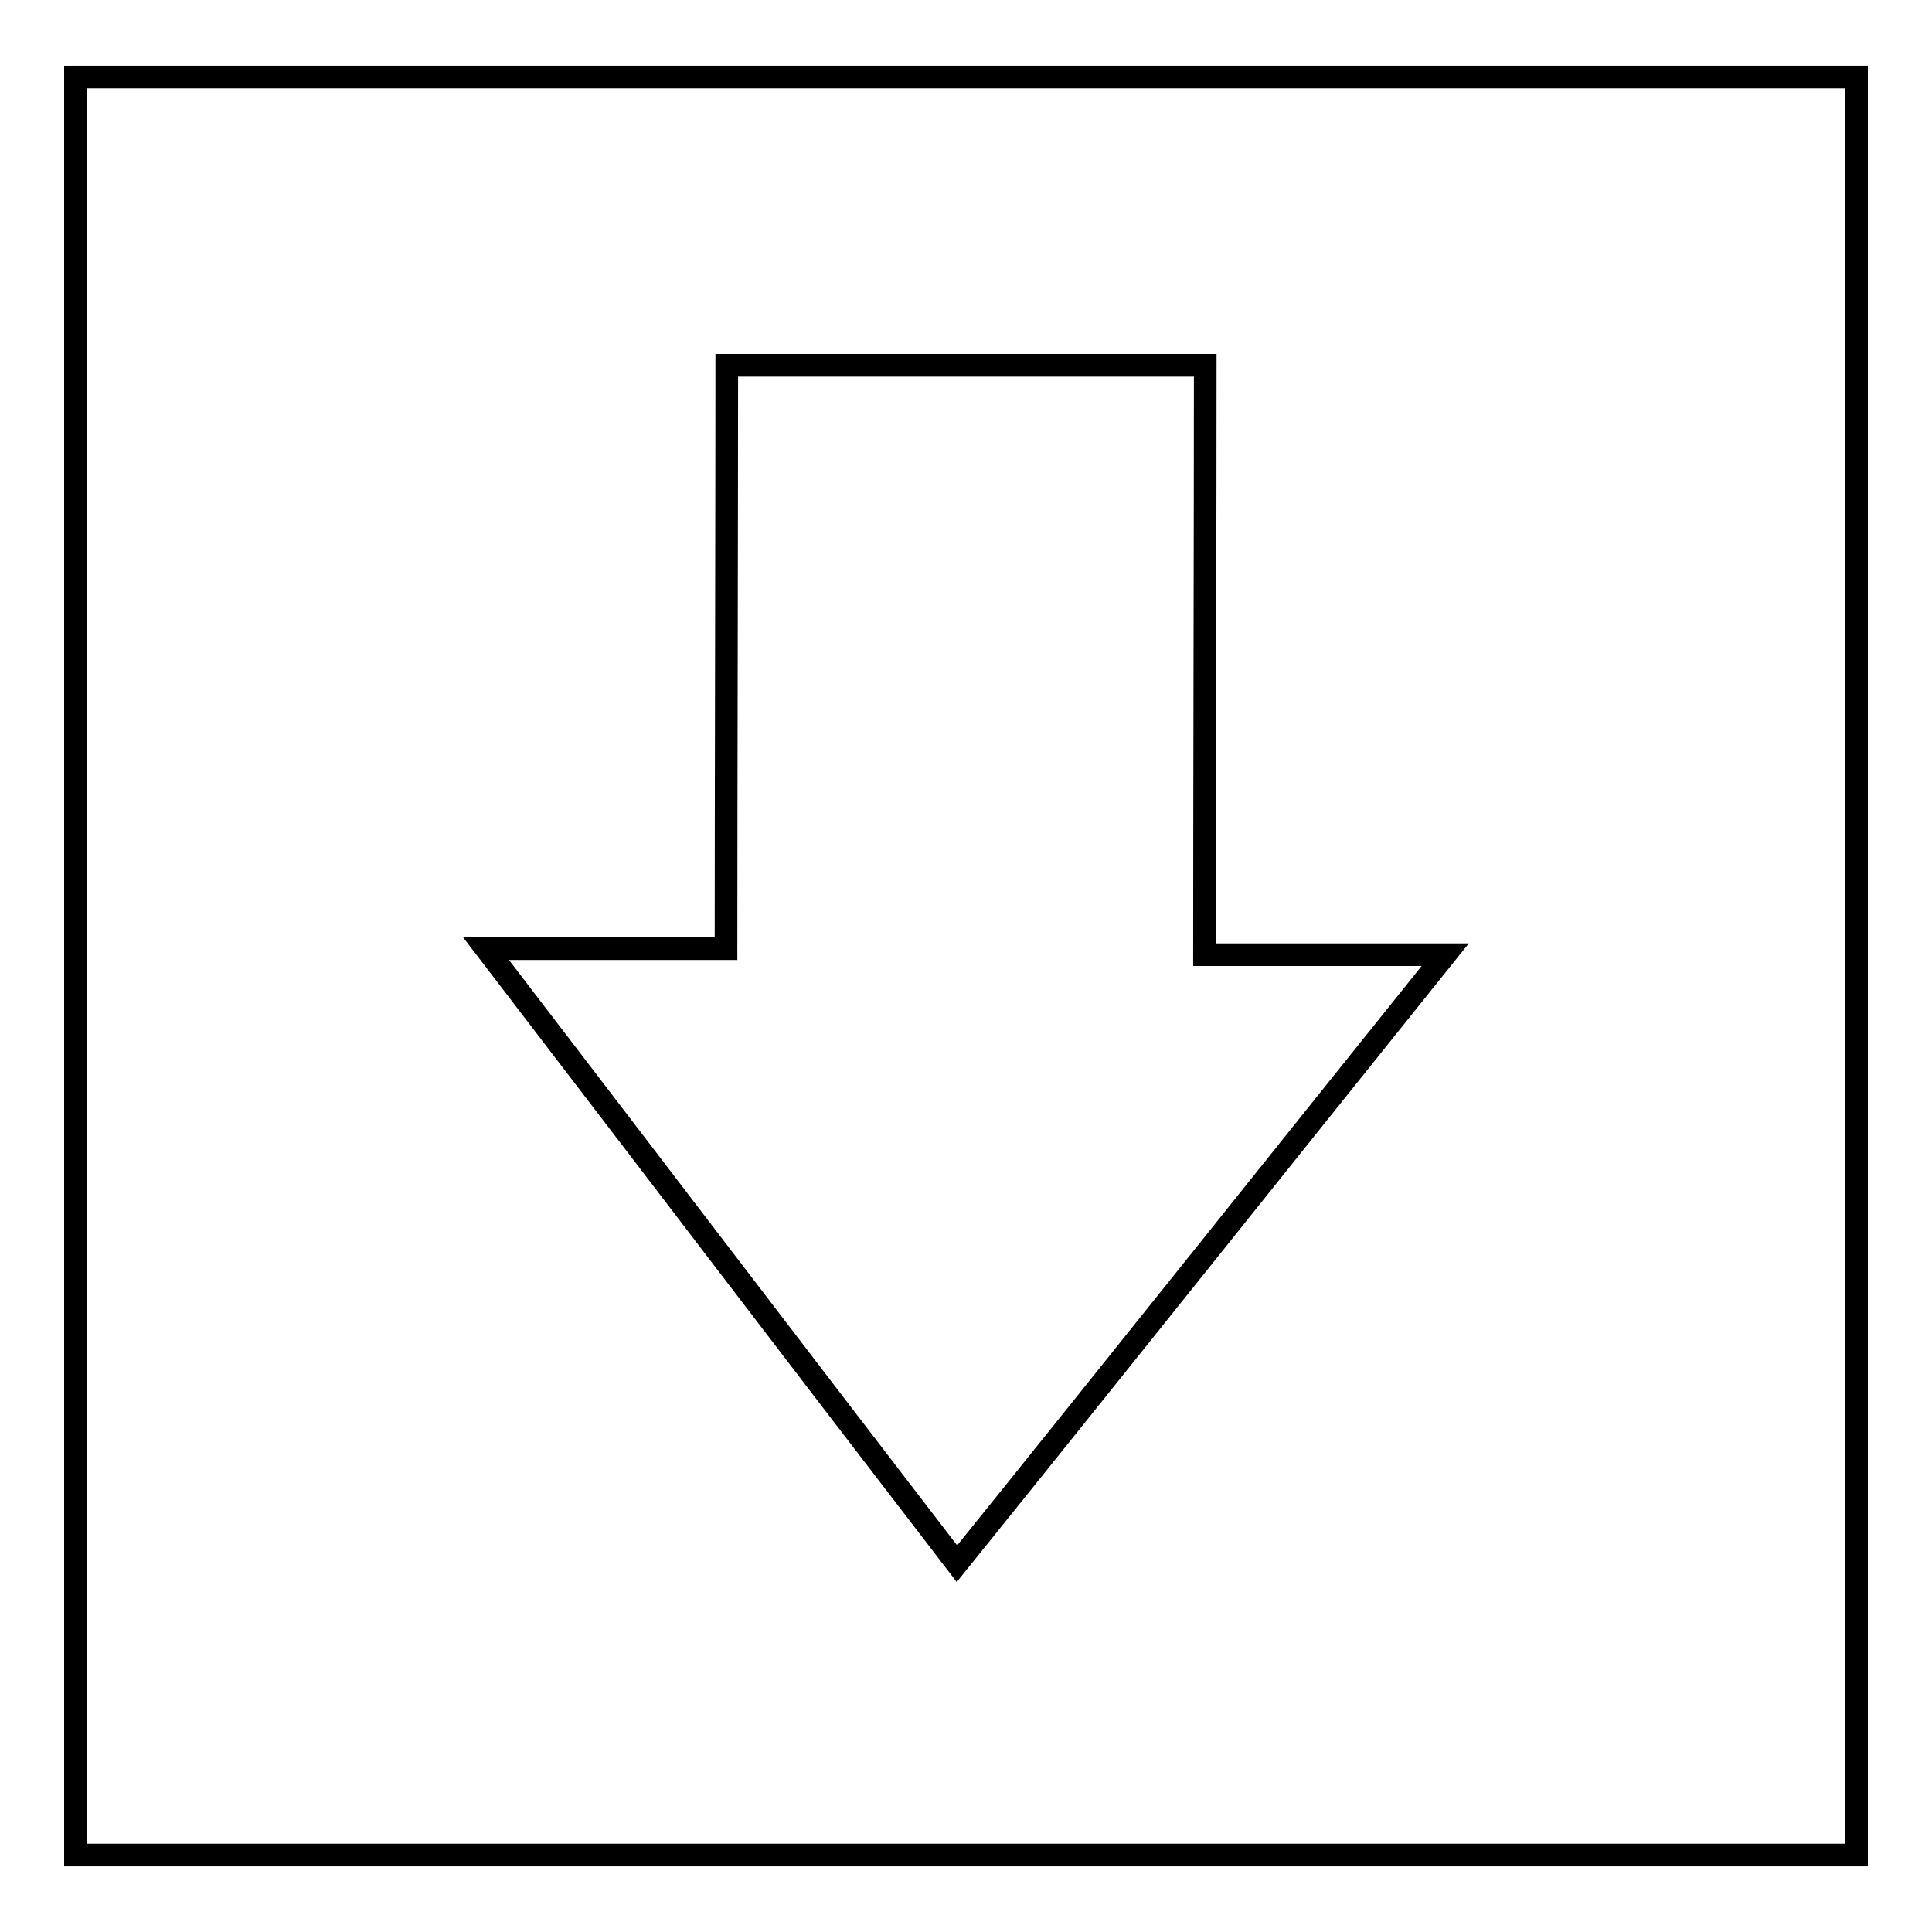 <?xml version="1.0" encoding="utf-8"?>
<!-- Svg Vector Icons : http://www.onlinewebfonts.com/icon -->
<!DOCTYPE svg PUBLIC "-//W3C//DTD SVG 1.1//EN" "http://www.w3.org/Graphics/SVG/1.1/DTD/svg11.dtd">
<svg version="1.1" xmlns="http://www.w3.org/2000/svg" xmlns:xlink="http://www.w3.org/1999/xlink" x="0px" y="0px" viewBox="0 0 256 256" enable-background="new 0 0 256 256" xml:space="preserve">
<g><g><path stroke-width="3" fill-opacity="0" stroke="#000000"  d="M246,245.8H10V10.2h236V245.8z M159.7,48.4c-21,0-41.7,0-63.4,0c0,17.5-0.1,59.5-0.1,77.3c-11,0-20.8,0-31.8,0c21,27.4,41.4,54.2,62.4,81.5c21.6-26.8,42.7-53.3,64.7-80.7c-11.6,0-21.5,0-31.9,0C159.6,108.2,159.7,66.3,159.7,48.4z"/></g></g>
</svg>
